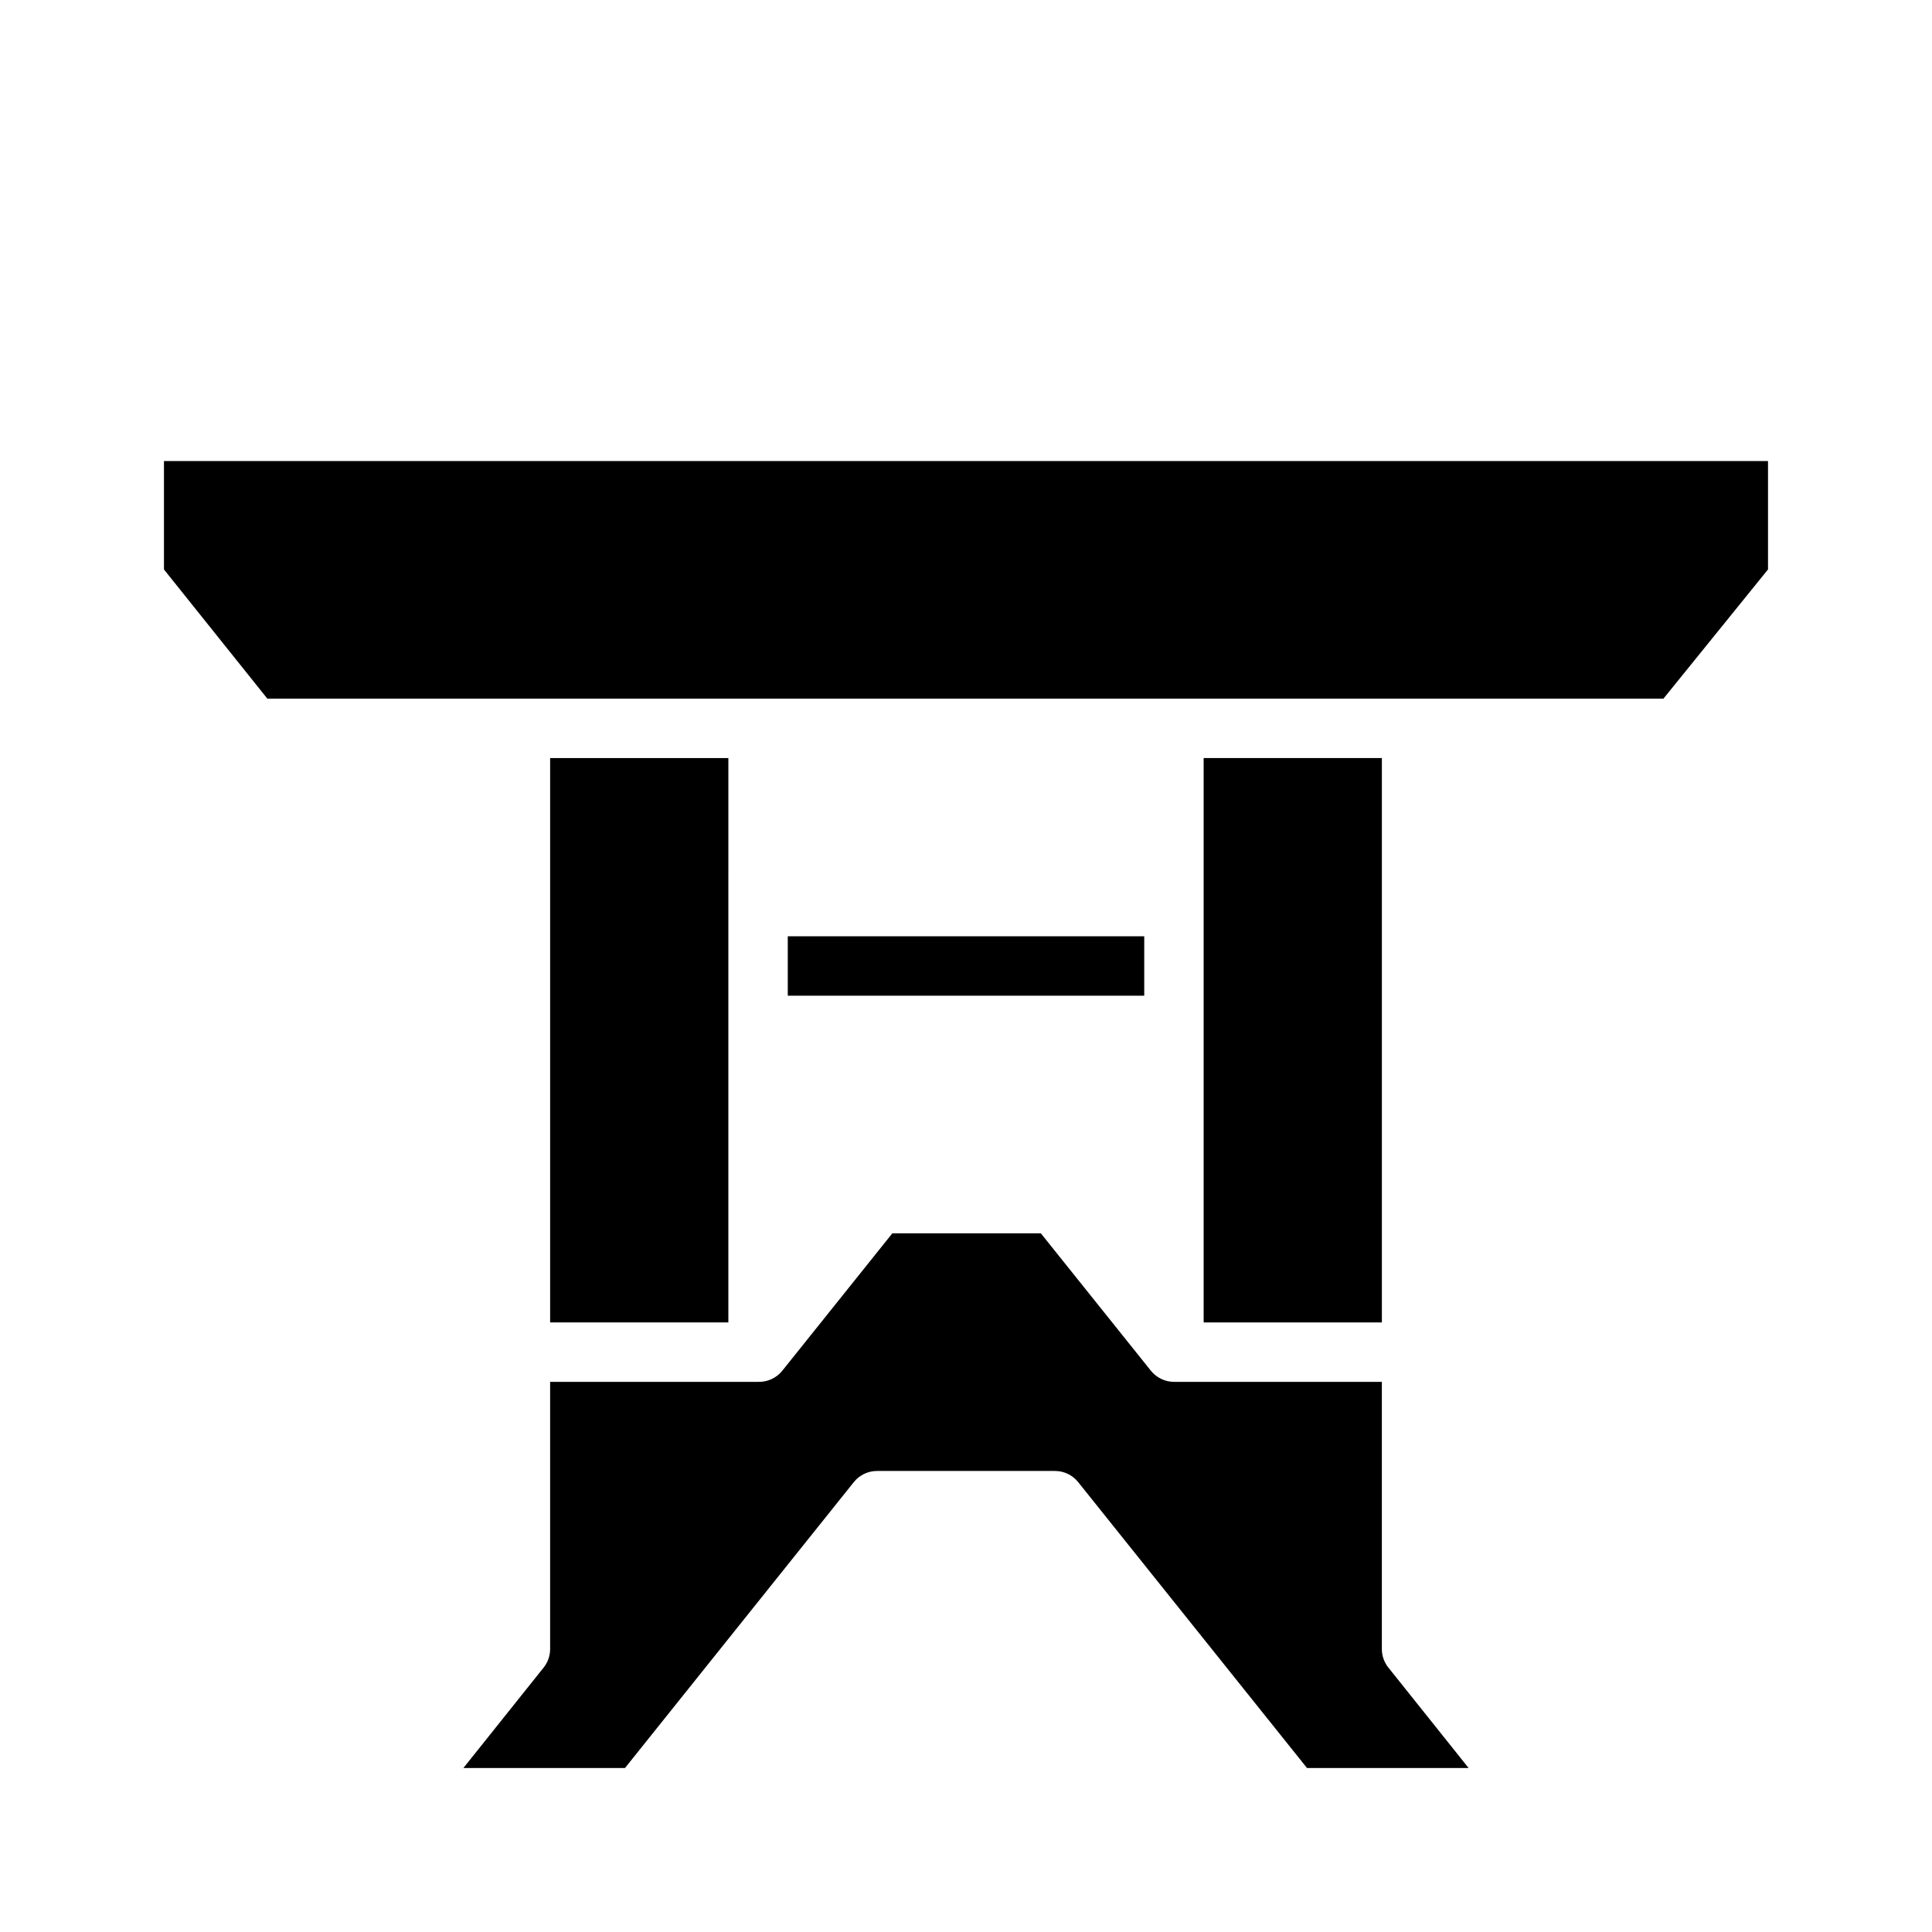 <?xml version="1.0" encoding="UTF-8"?>
<!-- Uploaded to: SVG Repo, www.svgrepo.com, Generator: SVG Repo Mixer Tools -->
<svg fill="#000000" width="800px" height="800px" version="1.1" viewBox="144 144 512 512" xmlns="http://www.w3.org/2000/svg">
 <g>
  <path d="m289.79 494.46h47.23l0.004-149.57h-47.234z"/>
  <path d="m462.98 494.46h47.23v-149.57h-47.23z"/>
  <path d="m214.85 329.15h369.98l27.711-34.242v-28.73h-425.09v28.734z"/>
  <path d="m490.37 612.54h42.824l-21.254-26.609-0.004 0.004c-1.109-1.387-1.719-3.106-1.73-4.883v-70.848h-55.105c-2.394-0.012-4.652-1.113-6.141-2.992l-29.125-36.367h-39.359l-29.125 36.367h-0.004c-1.551 1.969-3.949 3.078-6.453 2.992h-55.105v70.848c-0.008 1.777-0.621 3.496-1.73 4.883l-21.254 26.605h42.824l60.613-75.73c1.484-1.879 3.746-2.981 6.141-2.988h47.23c2.398 0.008 4.656 1.109 6.141 2.988z"/>
  <path d="m352.77 407.87h94.465v-15.746h-94.465z"/>
 </g>
</svg>
